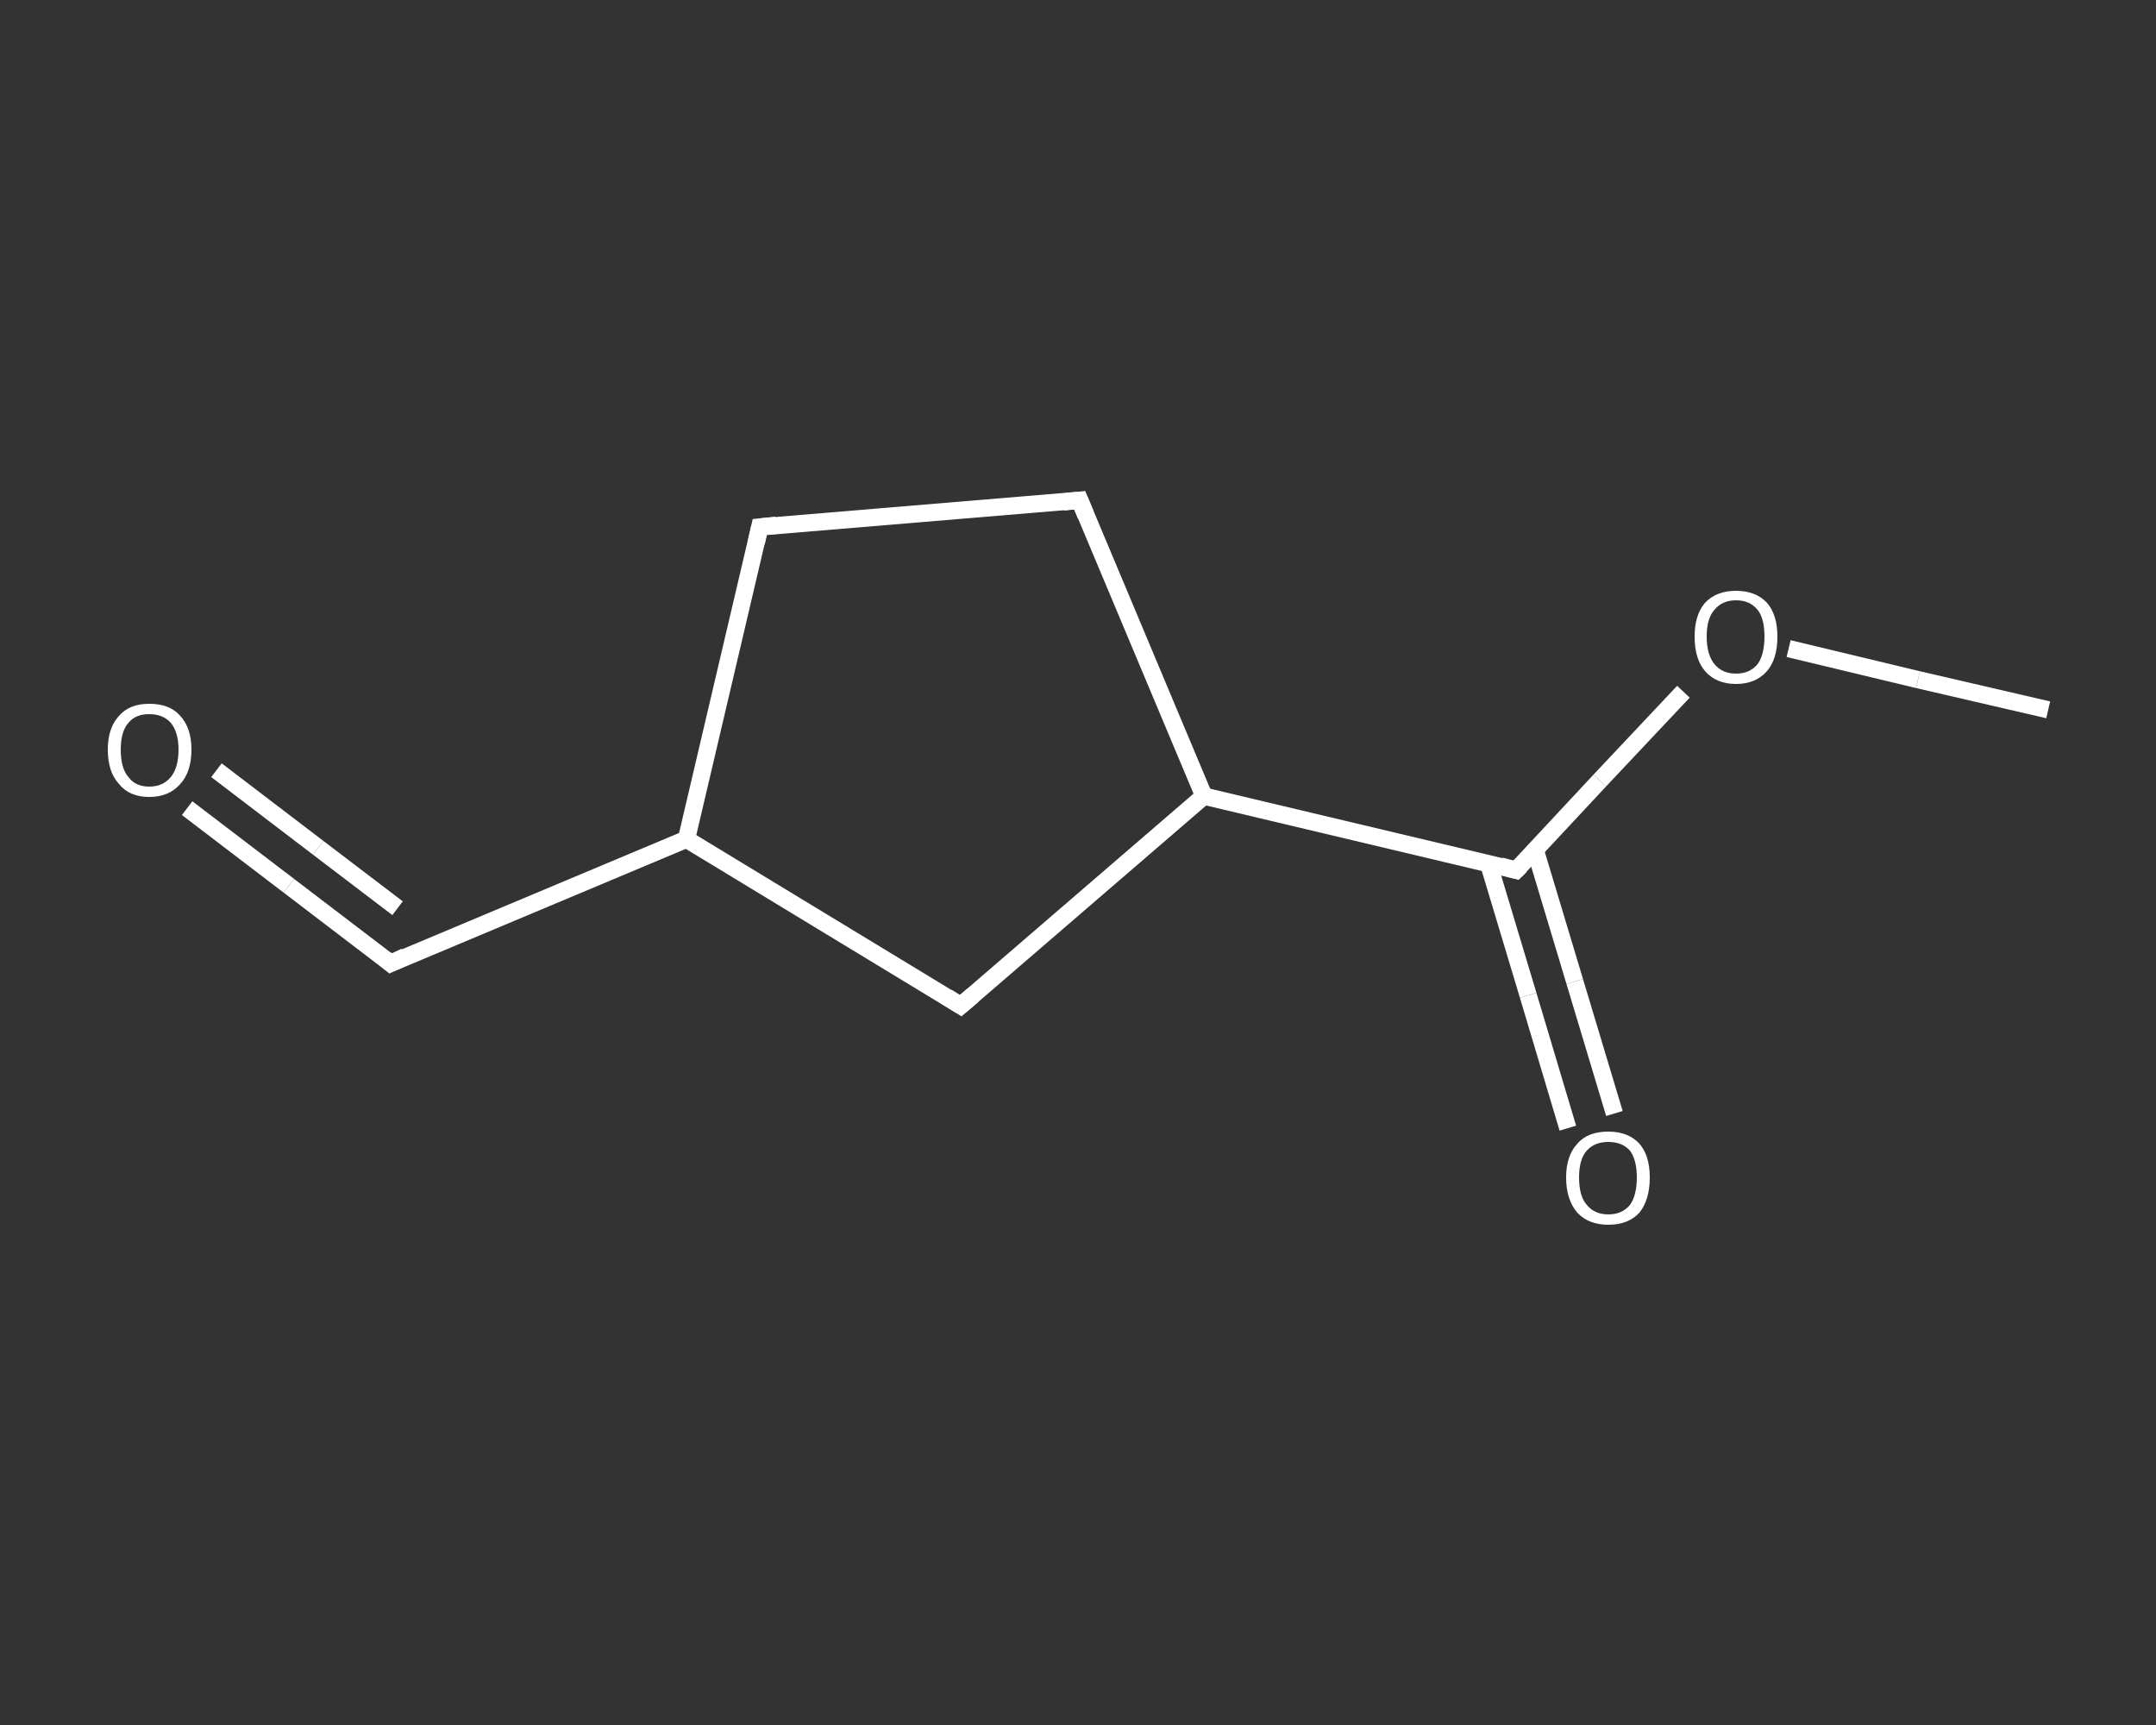 <?xml version='1.0' encoding='iso-8859-1'?>
<svg version='1.1' baseProfile='full'
              xmlns='http://www.w3.org/2000/svg'
                      xmlns:rdkit='http://www.rdkit.org/xml'
                      xmlns:xlink='http://www.w3.org/1999/xlink'
                  xml:space='preserve'
width='250px' height='200px' viewBox='0 0 250 200'>
<rect x="0" y="0" width="250" height="200" fill="#333333" stroke="none"/>
<!-- END OF HEADER -->
<rect style='opacity:1.0;fill:transparent;stroke:none' width='250.0' height='200.0' x='0.0' y='0.0'> </rect>
<path class='bond-0 atom-0 atom-1' d='M 237.5,82.3 L 222.4,78.8' style='fill:none;fill-rule:evenodd;stroke:#FFFFFF;stroke-width:2.0px;stroke-linecap:butt;stroke-linejoin:miter;stroke-opacity:1' />
<path class='bond-0 atom-0 atom-1' d='M 222.4,78.8 L 207.4,75.2' style='fill:none;fill-rule:evenodd;stroke:#FFFFFF;stroke-width:2.0px;stroke-linecap:butt;stroke-linejoin:miter;stroke-opacity:1' />
<path class='bond-1 atom-1 atom-2' d='M 195.2,80.2 L 185.5,90.5' style='fill:none;fill-rule:evenodd;stroke:#FFFFFF;stroke-width:2.0px;stroke-linecap:butt;stroke-linejoin:miter;stroke-opacity:1' />
<path class='bond-1 atom-1 atom-2' d='M 185.5,90.5 L 175.8,100.9' style='fill:none;fill-rule:evenodd;stroke:#FFFFFF;stroke-width:2.0px;stroke-linecap:butt;stroke-linejoin:miter;stroke-opacity:1' />
<path class='bond-2 atom-2 atom-3' d='M 172.6,100.1 L 177.2,115.4' style='fill:none;fill-rule:evenodd;stroke:#FFFFFF;stroke-width:2.0px;stroke-linecap:butt;stroke-linejoin:miter;stroke-opacity:1' />
<path class='bond-2 atom-2 atom-3' d='M 177.2,115.4 L 181.8,130.8' style='fill:none;fill-rule:evenodd;stroke:#FFFFFF;stroke-width:2.0px;stroke-linecap:butt;stroke-linejoin:miter;stroke-opacity:1' />
<path class='bond-2 atom-2 atom-3' d='M 178.0,98.5 L 182.6,113.8' style='fill:none;fill-rule:evenodd;stroke:#FFFFFF;stroke-width:2.0px;stroke-linecap:butt;stroke-linejoin:miter;stroke-opacity:1' />
<path class='bond-2 atom-2 atom-3' d='M 182.6,113.8 L 187.2,129.1' style='fill:none;fill-rule:evenodd;stroke:#FFFFFF;stroke-width:2.0px;stroke-linecap:butt;stroke-linejoin:miter;stroke-opacity:1' />
<path class='bond-3 atom-2 atom-4' d='M 175.8,100.9 L 139.6,92.3' style='fill:none;fill-rule:evenodd;stroke:#FFFFFF;stroke-width:2.0px;stroke-linecap:butt;stroke-linejoin:miter;stroke-opacity:1' />
<path class='bond-4 atom-4 atom-5' d='M 139.6,92.3 L 125.2,58.0' style='fill:none;fill-rule:evenodd;stroke:#FFFFFF;stroke-width:2.0px;stroke-linecap:butt;stroke-linejoin:miter;stroke-opacity:1' />
<path class='bond-5 atom-5 atom-6' d='M 125.2,58.0 L 88.1,61.1' style='fill:none;fill-rule:evenodd;stroke:#FFFFFF;stroke-width:2.0px;stroke-linecap:butt;stroke-linejoin:miter;stroke-opacity:1' />
<path class='bond-6 atom-6 atom-7' d='M 88.1,61.1 L 79.6,97.3' style='fill:none;fill-rule:evenodd;stroke:#FFFFFF;stroke-width:2.0px;stroke-linecap:butt;stroke-linejoin:miter;stroke-opacity:1' />
<path class='bond-7 atom-7 atom-8' d='M 79.6,97.3 L 45.3,111.7' style='fill:none;fill-rule:evenodd;stroke:#FFFFFF;stroke-width:2.0px;stroke-linecap:butt;stroke-linejoin:miter;stroke-opacity:1' />
<path class='bond-8 atom-8 atom-9' d='M 45.3,111.7 L 33.5,102.7' style='fill:none;fill-rule:evenodd;stroke:#FFFFFF;stroke-width:2.0px;stroke-linecap:butt;stroke-linejoin:miter;stroke-opacity:1' />
<path class='bond-8 atom-8 atom-9' d='M 33.5,102.7 L 21.7,93.7' style='fill:none;fill-rule:evenodd;stroke:#FFFFFF;stroke-width:2.0px;stroke-linecap:butt;stroke-linejoin:miter;stroke-opacity:1' />
<path class='bond-8 atom-8 atom-9' d='M 46.1,105.3 L 36.9,98.3' style='fill:none;fill-rule:evenodd;stroke:#FFFFFF;stroke-width:2.0px;stroke-linecap:butt;stroke-linejoin:miter;stroke-opacity:1' />
<path class='bond-8 atom-8 atom-9' d='M 36.9,98.3 L 25.1,89.3' style='fill:none;fill-rule:evenodd;stroke:#FFFFFF;stroke-width:2.0px;stroke-linecap:butt;stroke-linejoin:miter;stroke-opacity:1' />
<path class='bond-9 atom-7 atom-10' d='M 79.6,97.3 L 111.4,116.6' style='fill:none;fill-rule:evenodd;stroke:#FFFFFF;stroke-width:2.0px;stroke-linecap:butt;stroke-linejoin:miter;stroke-opacity:1' />
<path class='bond-10 atom-10 atom-4' d='M 111.4,116.6 L 139.6,92.3' style='fill:none;fill-rule:evenodd;stroke:#FFFFFF;stroke-width:2.0px;stroke-linecap:butt;stroke-linejoin:miter;stroke-opacity:1' />
<path d='M 176.3,100.4 L 175.8,100.9 L 174.0,100.4' style='fill:none;stroke:#FFFFFF;stroke-width:2.0px;stroke-linecap:butt;stroke-linejoin:miter;stroke-opacity:1;' />
<path d='M 125.9,59.7 L 125.2,58.0 L 123.3,58.2' style='fill:none;stroke:#FFFFFF;stroke-width:2.0px;stroke-linecap:butt;stroke-linejoin:miter;stroke-opacity:1;' />
<path d='M 90.0,60.9 L 88.1,61.1 L 87.7,62.9' style='fill:none;stroke:#FFFFFF;stroke-width:2.0px;stroke-linecap:butt;stroke-linejoin:miter;stroke-opacity:1;' />
<path d='M 47.0,110.9 L 45.3,111.7 L 44.7,111.2' style='fill:none;stroke:#FFFFFF;stroke-width:2.0px;stroke-linecap:butt;stroke-linejoin:miter;stroke-opacity:1;' />
<path d='M 109.8,115.6 L 111.4,116.6 L 112.8,115.4' style='fill:none;stroke:#FFFFFF;stroke-width:2.0px;stroke-linecap:butt;stroke-linejoin:miter;stroke-opacity:1;' />
<path class='atom-1' d='M 196.5 73.8
Q 196.5 71.3, 197.7 69.9
Q 199.0 68.5, 201.3 68.5
Q 203.6 68.5, 204.9 69.9
Q 206.1 71.3, 206.1 73.8
Q 206.1 76.4, 204.9 77.8
Q 203.6 79.3, 201.3 79.3
Q 199.0 79.3, 197.7 77.8
Q 196.5 76.4, 196.5 73.8
M 201.3 78.1
Q 202.9 78.1, 203.8 77.0
Q 204.6 75.9, 204.6 73.8
Q 204.6 71.7, 203.8 70.7
Q 202.9 69.6, 201.3 69.6
Q 199.7 69.6, 198.8 70.7
Q 197.9 71.7, 197.9 73.8
Q 197.9 75.9, 198.8 77.0
Q 199.7 78.1, 201.3 78.1
' fill='#FFFFFF'/>
<path class='atom-3' d='M 181.6 136.5
Q 181.6 134.0, 182.9 132.6
Q 184.1 131.2, 186.5 131.2
Q 188.8 131.2, 190.1 132.6
Q 191.3 134.0, 191.3 136.5
Q 191.3 139.1, 190.1 140.6
Q 188.8 142.0, 186.5 142.0
Q 184.2 142.0, 182.9 140.6
Q 181.6 139.1, 181.6 136.5
M 186.5 140.8
Q 188.1 140.8, 189.0 139.7
Q 189.8 138.6, 189.8 136.5
Q 189.8 134.5, 189.0 133.4
Q 188.1 132.4, 186.5 132.4
Q 184.9 132.4, 184.0 133.4
Q 183.1 134.4, 183.1 136.5
Q 183.1 138.7, 184.0 139.7
Q 184.9 140.8, 186.5 140.8
' fill='#FFFFFF'/>
<path class='atom-9' d='M 12.5 86.9
Q 12.5 84.4, 13.8 83.0
Q 15.0 81.6, 17.3 81.6
Q 19.7 81.6, 20.9 83.0
Q 22.2 84.4, 22.2 86.9
Q 22.2 89.5, 20.9 90.9
Q 19.6 92.4, 17.3 92.4
Q 15.0 92.4, 13.8 90.9
Q 12.5 89.5, 12.5 86.9
M 17.3 91.2
Q 18.9 91.2, 19.8 90.1
Q 20.7 89.0, 20.7 86.9
Q 20.7 84.9, 19.8 83.8
Q 18.9 82.8, 17.3 82.8
Q 15.7 82.8, 14.9 83.8
Q 14.0 84.8, 14.0 86.9
Q 14.0 89.1, 14.9 90.1
Q 15.7 91.2, 17.3 91.2
' fill='#FFFFFF'/>
</svg>
